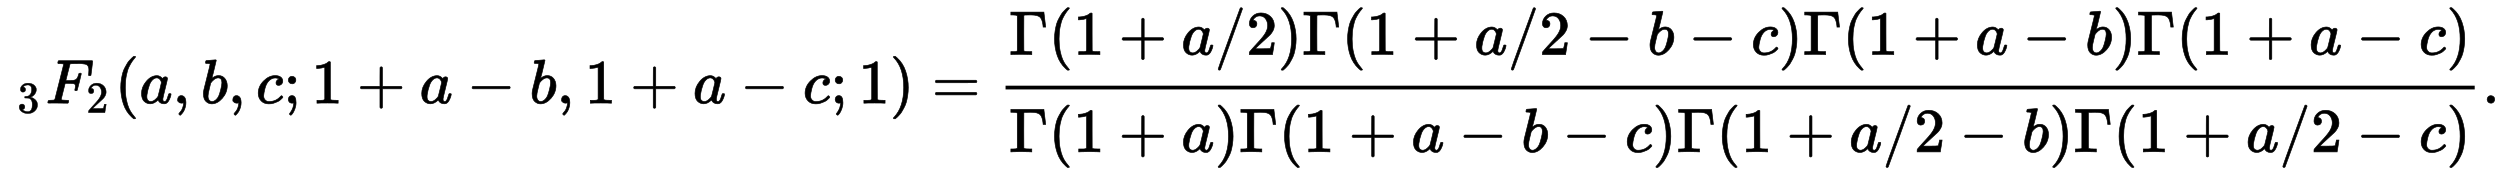 <?xml version="1.0" standalone="no"?>
<!DOCTYPE svg PUBLIC "-//W3C//DTD SVG 1.1//EN" "http://www.w3.org/Graphics/SVG/1.1/DTD/svg11.dtd">
<svg xmlns:xlink="http://www.w3.org/1999/xlink" width="92.997ex" height="6.509ex" style="vertical-align: -2.671ex;" viewBox="0 -1652.5 40040.2 2802.6" xmlns="http://www.w3.org/2000/svg">
<defs>
<path stroke-width="10" id="E1-MJMAIN-33" d="M127 463Q100 463 85 480T69 524Q69 579 117 622T233 665Q268 665 277 664Q351 652 390 611T430 522Q430 470 396 421T302 350L299 348Q299 347 308 345T337 336T375 315Q457 262 457 175Q457 96 395 37T238 -22Q158 -22 100 21T42 130Q42 158 60 175T105 193Q133 193 151 175T169 130Q169 119 166 110T159 94T148 82T136 74T126 70T118 67L114 66Q165 21 238 21Q293 21 321 74Q338 107 338 175V195Q338 290 274 322Q259 328 213 329L171 330L168 332Q166 335 166 348Q166 366 174 366Q202 366 232 371Q266 376 294 413T322 525V533Q322 590 287 612Q265 626 240 626Q208 626 181 615T143 592T132 580H135Q138 579 143 578T153 573T165 566T175 555T183 540T186 520Q186 498 172 481T127 463Z"></path>
<path stroke-width="10" id="E1-MJMATHI-46" d="M48 1Q31 1 31 11Q31 13 34 25Q38 41 42 43T65 46Q92 46 125 49Q139 52 144 61Q146 66 215 342T285 622Q285 629 281 629Q273 632 228 634H197Q191 640 191 642T193 659Q197 676 203 680H742Q749 676 749 669Q749 664 736 557T722 447Q720 440 702 440H690Q683 445 683 453Q683 454 686 477T689 530Q689 560 682 579T663 610T626 626T575 633T503 634H480Q398 633 393 631Q388 629 386 623Q385 622 352 492L320 363H375Q378 363 398 363T426 364T448 367T472 374T489 386Q502 398 511 419T524 457T529 475Q532 480 548 480H560Q567 475 567 470Q567 467 536 339T502 207Q500 200 482 200H470Q463 206 463 212Q463 215 468 234T473 274Q473 303 453 310T364 317H309L277 190Q245 66 245 60Q245 46 334 46H359Q365 40 365 39T363 19Q359 6 353 0H336Q295 2 185 2Q120 2 86 2T48 1Z"></path>
<path stroke-width="10" id="E1-MJMAIN-32" d="M109 429Q82 429 66 447T50 491Q50 562 103 614T235 666Q326 666 387 610T449 465Q449 422 429 383T381 315T301 241Q265 210 201 149L142 93L218 92Q375 92 385 97Q392 99 409 186V189H449V186Q448 183 436 95T421 3V0H50V19V31Q50 38 56 46T86 81Q115 113 136 137Q145 147 170 174T204 211T233 244T261 278T284 308T305 340T320 369T333 401T340 431T343 464Q343 527 309 573T212 619Q179 619 154 602T119 569T109 550Q109 549 114 549Q132 549 151 535T170 489Q170 464 154 447T109 429Z"></path>
<path stroke-width="10" id="E1-MJMAIN-28" d="M94 250Q94 319 104 381T127 488T164 576T202 643T244 695T277 729T302 750H315H319Q333 750 333 741Q333 738 316 720T275 667T226 581T184 443T167 250T184 58T225 -81T274 -167T316 -220T333 -241Q333 -250 318 -250H315H302L274 -226Q180 -141 137 -14T94 250Z"></path>
<path stroke-width="10" id="E1-MJMATHI-61" d="M33 157Q33 258 109 349T280 441Q331 441 370 392Q386 422 416 422Q429 422 439 414T449 394Q449 381 412 234T374 68Q374 43 381 35T402 26Q411 27 422 35Q443 55 463 131Q469 151 473 152Q475 153 483 153H487Q506 153 506 144Q506 138 501 117T481 63T449 13Q436 0 417 -8Q409 -10 393 -10Q359 -10 336 5T306 36L300 51Q299 52 296 50Q294 48 292 46Q233 -10 172 -10Q117 -10 75 30T33 157ZM351 328Q351 334 346 350T323 385T277 405Q242 405 210 374T160 293Q131 214 119 129Q119 126 119 118T118 106Q118 61 136 44T179 26Q217 26 254 59T298 110Q300 114 325 217T351 328Z"></path>
<path stroke-width="10" id="E1-MJMAIN-2C" d="M78 35T78 60T94 103T137 121Q165 121 187 96T210 8Q210 -27 201 -60T180 -117T154 -158T130 -185T117 -194Q113 -194 104 -185T95 -172Q95 -168 106 -156T131 -126T157 -76T173 -3V9L172 8Q170 7 167 6T161 3T152 1T140 0Q113 0 96 17Z"></path>
<path stroke-width="10" id="E1-MJMATHI-62" d="M73 647Q73 657 77 670T89 683Q90 683 161 688T234 694Q246 694 246 685T212 542Q204 508 195 472T180 418L176 399Q176 396 182 402Q231 442 283 442Q345 442 383 396T422 280Q422 169 343 79T173 -11Q123 -11 82 27T40 150V159Q40 180 48 217T97 414Q147 611 147 623T109 637Q104 637 101 637H96Q86 637 83 637T76 640T73 647ZM336 325V331Q336 405 275 405Q258 405 240 397T207 376T181 352T163 330L157 322L136 236Q114 150 114 114Q114 66 138 42Q154 26 178 26Q211 26 245 58Q270 81 285 114T318 219Q336 291 336 325Z"></path>
<path stroke-width="10" id="E1-MJMATHI-63" d="M34 159Q34 268 120 355T306 442Q362 442 394 418T427 355Q427 326 408 306T360 285Q341 285 330 295T319 325T330 359T352 380T366 386H367Q367 388 361 392T340 400T306 404Q276 404 249 390Q228 381 206 359Q162 315 142 235T121 119Q121 73 147 50Q169 26 205 26H209Q321 26 394 111Q403 121 406 121Q410 121 419 112T429 98T420 83T391 55T346 25T282 0T202 -11Q127 -11 81 37T34 159Z"></path>
<path stroke-width="10" id="E1-MJMAIN-3B" d="M78 370Q78 394 95 412T138 430Q162 430 180 414T199 371Q199 346 182 328T139 310T96 327T78 370ZM78 60Q78 85 94 103T137 121Q202 121 202 8Q202 -44 183 -94T144 -169T118 -194Q115 -194 106 -186T95 -174Q94 -171 107 -155T137 -107T160 -38Q161 -32 162 -22T165 -4T165 4Q165 5 161 4T142 0Q110 0 94 18T78 60Z"></path>
<path stroke-width="10" id="E1-MJMAIN-31" d="M213 578L200 573Q186 568 160 563T102 556H83V602H102Q149 604 189 617T245 641T273 663Q275 666 285 666Q294 666 302 660V361L303 61Q310 54 315 52T339 48T401 46H427V0H416Q395 3 257 3Q121 3 100 0H88V46H114Q136 46 152 46T177 47T193 50T201 52T207 57T213 61V578Z"></path>
<path stroke-width="10" id="E1-MJMAIN-2B" d="M56 237T56 250T70 270H369V420L370 570Q380 583 389 583Q402 583 409 568V270H707Q722 262 722 250T707 230H409V-68Q401 -82 391 -82H389H387Q375 -82 369 -68V230H70Q56 237 56 250Z"></path>
<path stroke-width="10" id="E1-MJMAIN-2212" d="M84 237T84 250T98 270H679Q694 262 694 250T679 230H98Q84 237 84 250Z"></path>
<path stroke-width="10" id="E1-MJMAIN-29" d="M60 749L64 750Q69 750 74 750H86L114 726Q208 641 251 514T294 250Q294 182 284 119T261 12T224 -76T186 -143T145 -194T113 -227T90 -246Q87 -249 86 -250H74Q66 -250 63 -250T58 -247T55 -238Q56 -237 66 -225Q221 -64 221 250T66 725Q56 737 55 738Q55 746 60 749Z"></path>
<path stroke-width="10" id="E1-MJMAIN-3D" d="M56 347Q56 360 70 367H707Q722 359 722 347Q722 336 708 328L390 327H72Q56 332 56 347ZM56 153Q56 168 72 173H708Q722 163 722 153Q722 140 707 133H70Q56 140 56 153Z"></path>
<path stroke-width="10" id="E1-MJMAIN-393" d="M128 619Q121 626 117 628T101 631T58 634H25V680H554V676Q556 670 568 560T582 444V440H542V444Q542 445 538 478T523 545T492 598Q454 634 349 634H334Q264 634 249 633T233 621Q232 618 232 339L233 61Q240 54 245 52T270 48T333 46H360V0H348Q324 3 182 3Q51 3 36 0H25V46H58Q100 47 109 49T128 61V619Z"></path>
<path stroke-width="10" id="E1-MJMAIN-2F" d="M423 750Q432 750 438 744T444 730Q444 725 271 248T92 -240Q85 -250 75 -250Q68 -250 62 -245T56 -231Q56 -221 230 257T407 740Q411 750 423 750Z"></path>
<path stroke-width="10" id="E1-MJMAIN-2E" d="M78 60Q78 84 95 102T138 120Q162 120 180 104T199 61Q199 36 182 18T139 0T96 17T78 60Z"></path>
</defs>
<g stroke="currentColor" fill="currentColor" stroke-width="0" transform="matrix(1 0 0 -1 0 0)">
 <use transform="scale(0.707)" xlink:href="#E1-MJMAIN-33" x="392" y="-213"></use>
<g transform="translate(734,0)">
 <use xlink:href="#E1-MJMATHI-46" x="0" y="0"></use>
 <use transform="scale(0.707)" xlink:href="#E1-MJMAIN-32" x="916" y="-213"></use>
</g>
 <use xlink:href="#E1-MJMAIN-28" x="1839" y="0"></use>
 <use xlink:href="#E1-MJMATHI-61" x="2233" y="0"></use>
 <use xlink:href="#E1-MJMAIN-2C" x="2767" y="0"></use>
 <use xlink:href="#E1-MJMATHI-62" x="3217" y="0"></use>
 <use xlink:href="#E1-MJMAIN-2C" x="3651" y="0"></use>
 <use xlink:href="#E1-MJMATHI-63" x="4101" y="0"></use>
 <use xlink:href="#E1-MJMAIN-3B" x="4539" y="0"></use>
 <use xlink:href="#E1-MJMAIN-31" x="4988" y="0"></use>
 <use xlink:href="#E1-MJMAIN-2B" x="5716" y="0"></use>
 <use xlink:href="#E1-MJMATHI-61" x="6721" y="0"></use>
 <use xlink:href="#E1-MJMAIN-2212" x="7477" y="0"></use>
 <use xlink:href="#E1-MJMATHI-62" x="8482" y="0"></use>
 <use xlink:href="#E1-MJMAIN-2C" x="8916" y="0"></use>
 <use xlink:href="#E1-MJMAIN-31" x="9366" y="0"></use>
 <use xlink:href="#E1-MJMAIN-2B" x="10093" y="0"></use>
 <use xlink:href="#E1-MJMATHI-61" x="11098" y="0"></use>
 <use xlink:href="#E1-MJMAIN-2212" x="11855" y="0"></use>
 <use xlink:href="#E1-MJMATHI-63" x="12860" y="0"></use>
 <use xlink:href="#E1-MJMAIN-3B" x="13298" y="0"></use>
 <use xlink:href="#E1-MJMAIN-31" x="13748" y="0"></use>
 <use xlink:href="#E1-MJMAIN-29" x="14253" y="0"></use>
 <use xlink:href="#E1-MJMAIN-3D" x="14924" y="0"></use>
<g transform="translate(15985,0)">
<g transform="translate(120,0)">
<rect stroke="none" width="23531" height="60" x="0" y="220"></rect>
<g transform="translate(60,779)">
 <use xlink:href="#E1-MJMAIN-393" x="0" y="0"></use>
 <use xlink:href="#E1-MJMAIN-28" x="630" y="0"></use>
 <use xlink:href="#E1-MJMAIN-31" x="1024" y="0"></use>
 <use xlink:href="#E1-MJMAIN-2B" x="1751" y="0"></use>
 <use xlink:href="#E1-MJMATHI-61" x="2756" y="0"></use>
 <use xlink:href="#E1-MJMAIN-2F" x="3290" y="0"></use>
 <use xlink:href="#E1-MJMAIN-32" x="3795" y="0"></use>
 <use xlink:href="#E1-MJMAIN-29" x="4300" y="0"></use>
 <use xlink:href="#E1-MJMAIN-393" x="4694" y="0"></use>
 <use xlink:href="#E1-MJMAIN-28" x="5324" y="0"></use>
 <use xlink:href="#E1-MJMAIN-31" x="5718" y="0"></use>
 <use xlink:href="#E1-MJMAIN-2B" x="6445" y="0"></use>
 <use xlink:href="#E1-MJMATHI-61" x="7450" y="0"></use>
 <use xlink:href="#E1-MJMAIN-2F" x="7984" y="0"></use>
 <use xlink:href="#E1-MJMAIN-32" x="8489" y="0"></use>
 <use xlink:href="#E1-MJMAIN-2212" x="9217" y="0"></use>
 <use xlink:href="#E1-MJMATHI-62" x="10222" y="0"></use>
 <use xlink:href="#E1-MJMAIN-2212" x="10878" y="0"></use>
 <use xlink:href="#E1-MJMATHI-63" x="11883" y="0"></use>
 <use xlink:href="#E1-MJMAIN-29" x="12321" y="0"></use>
 <use xlink:href="#E1-MJMAIN-393" x="12715" y="0"></use>
 <use xlink:href="#E1-MJMAIN-28" x="13345" y="0"></use>
 <use xlink:href="#E1-MJMAIN-31" x="13739" y="0"></use>
 <use xlink:href="#E1-MJMAIN-2B" x="14467" y="0"></use>
 <use xlink:href="#E1-MJMATHI-61" x="15472" y="0"></use>
 <use xlink:href="#E1-MJMAIN-2212" x="16228" y="0"></use>
 <use xlink:href="#E1-MJMATHI-62" x="17233" y="0"></use>
 <use xlink:href="#E1-MJMAIN-29" x="17667" y="0"></use>
 <use xlink:href="#E1-MJMAIN-393" x="18061" y="0"></use>
 <use xlink:href="#E1-MJMAIN-28" x="18691" y="0"></use>
 <use xlink:href="#E1-MJMAIN-31" x="19085" y="0"></use>
 <use xlink:href="#E1-MJMAIN-2B" x="19812" y="0"></use>
 <use xlink:href="#E1-MJMATHI-61" x="20818" y="0"></use>
 <use xlink:href="#E1-MJMAIN-2212" x="21574" y="0"></use>
 <use xlink:href="#E1-MJMATHI-63" x="22579" y="0"></use>
 <use xlink:href="#E1-MJMAIN-29" x="23017" y="0"></use>
</g>
<g transform="translate(60,-780)">
 <use xlink:href="#E1-MJMAIN-393" x="0" y="0"></use>
 <use xlink:href="#E1-MJMAIN-28" x="630" y="0"></use>
 <use xlink:href="#E1-MJMAIN-31" x="1024" y="0"></use>
 <use xlink:href="#E1-MJMAIN-2B" x="1751" y="0"></use>
 <use xlink:href="#E1-MJMATHI-61" x="2756" y="0"></use>
 <use xlink:href="#E1-MJMAIN-29" x="3290" y="0"></use>
 <use xlink:href="#E1-MJMAIN-393" x="3684" y="0"></use>
 <use xlink:href="#E1-MJMAIN-28" x="4314" y="0"></use>
 <use xlink:href="#E1-MJMAIN-31" x="4708" y="0"></use>
 <use xlink:href="#E1-MJMAIN-2B" x="5435" y="0"></use>
 <use xlink:href="#E1-MJMATHI-61" x="6440" y="0"></use>
 <use xlink:href="#E1-MJMAIN-2212" x="7197" y="0"></use>
 <use xlink:href="#E1-MJMATHI-62" x="8202" y="0"></use>
 <use xlink:href="#E1-MJMAIN-2212" x="8858" y="0"></use>
 <use xlink:href="#E1-MJMATHI-63" x="9863" y="0"></use>
 <use xlink:href="#E1-MJMAIN-29" x="10301" y="0"></use>
 <use xlink:href="#E1-MJMAIN-393" x="10695" y="0"></use>
 <use xlink:href="#E1-MJMAIN-28" x="11325" y="0"></use>
 <use xlink:href="#E1-MJMAIN-31" x="11719" y="0"></use>
 <use xlink:href="#E1-MJMAIN-2B" x="12447" y="0"></use>
 <use xlink:href="#E1-MJMATHI-61" x="13452" y="0"></use>
 <use xlink:href="#E1-MJMAIN-2F" x="13986" y="0"></use>
 <use xlink:href="#E1-MJMAIN-32" x="14491" y="0"></use>
 <use xlink:href="#E1-MJMAIN-2212" x="15218" y="0"></use>
 <use xlink:href="#E1-MJMATHI-62" x="16223" y="0"></use>
 <use xlink:href="#E1-MJMAIN-29" x="16657" y="0"></use>
 <use xlink:href="#E1-MJMAIN-393" x="17051" y="0"></use>
 <use xlink:href="#E1-MJMAIN-28" x="17681" y="0"></use>
 <use xlink:href="#E1-MJMAIN-31" x="18075" y="0"></use>
 <use xlink:href="#E1-MJMAIN-2B" x="18802" y="0"></use>
 <use xlink:href="#E1-MJMATHI-61" x="19808" y="0"></use>
 <use xlink:href="#E1-MJMAIN-2F" x="20342" y="0"></use>
 <use xlink:href="#E1-MJMAIN-32" x="20847" y="0"></use>
 <use xlink:href="#E1-MJMAIN-2212" x="21574" y="0"></use>
 <use xlink:href="#E1-MJMATHI-63" x="22579" y="0"></use>
 <use xlink:href="#E1-MJMAIN-29" x="23017" y="0"></use>
</g>
</g>
</g>
 <use xlink:href="#E1-MJMAIN-2E" x="39757" y="0"></use>
</g>
</svg>